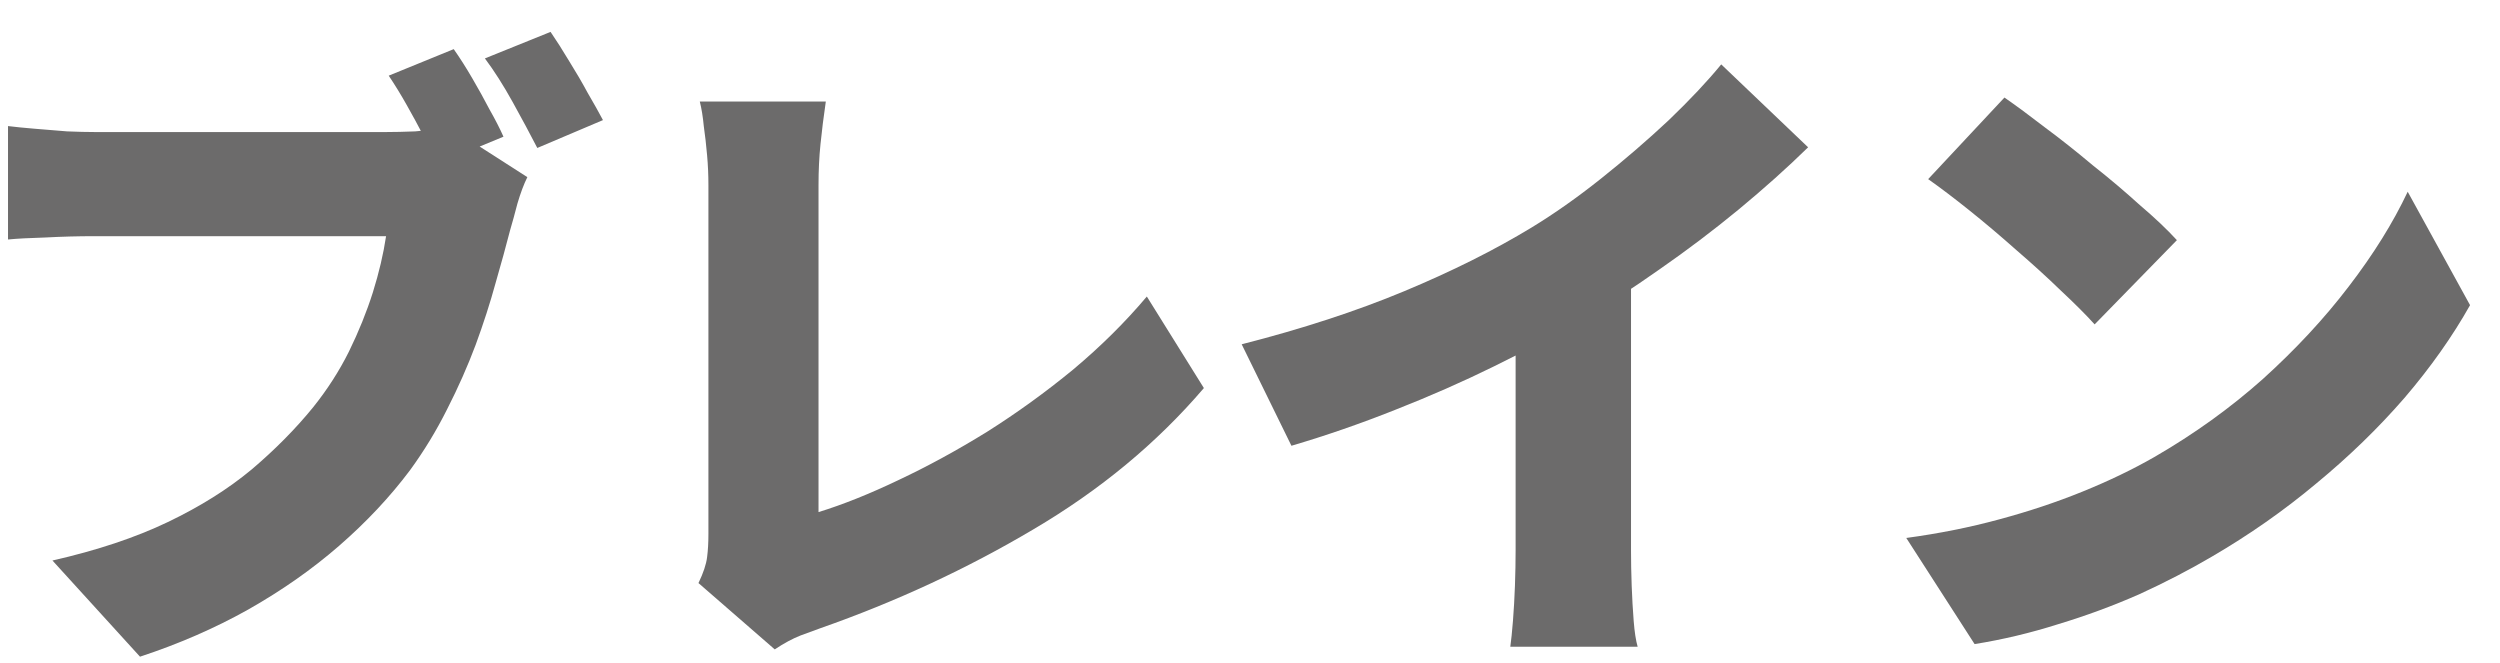 <?xml version="1.0" encoding="UTF-8"?> <svg xmlns="http://www.w3.org/2000/svg" width="49" height="13" viewBox="0 0 49 13" fill="none"><path d="M39.287 1.912C39.513 2.068 39.777 2.263 40.08 2.497C40.384 2.722 40.696 2.969 41.016 3.238C41.346 3.498 41.653 3.758 41.939 4.018C42.234 4.269 42.477 4.499 42.667 4.707L41.055 6.358C40.882 6.167 40.661 5.946 40.392 5.695C40.124 5.435 39.833 5.171 39.521 4.902C39.209 4.625 38.902 4.365 38.598 4.122C38.295 3.879 38.026 3.676 37.792 3.511L39.287 1.912ZM37.363 10.544C38.005 10.457 38.611 10.336 39.183 10.18C39.764 10.024 40.31 9.842 40.821 9.634C41.333 9.426 41.801 9.201 42.225 8.958C43.005 8.507 43.716 7.996 44.357 7.424C44.999 6.843 45.558 6.241 46.034 5.617C46.52 4.984 46.905 4.365 47.191 3.758L48.413 5.981C48.067 6.596 47.638 7.203 47.126 7.801C46.615 8.39 46.039 8.949 45.397 9.478C44.765 10.007 44.084 10.483 43.356 10.908C42.914 11.168 42.438 11.415 41.926 11.649C41.415 11.874 40.886 12.069 40.34 12.234C39.794 12.407 39.248 12.537 38.702 12.624L37.363 10.544Z" fill="#6C6B6B"></path><path d="M24.337 6.748C25.524 6.445 26.586 6.098 27.522 5.708C28.458 5.318 29.29 4.902 30.018 4.46C30.46 4.191 30.915 3.871 31.383 3.498C31.851 3.125 32.293 2.744 32.709 2.354C33.125 1.955 33.467 1.591 33.736 1.262L35.439 2.887C35.032 3.286 34.577 3.693 34.074 4.109C33.58 4.516 33.064 4.906 32.527 5.279C31.998 5.652 31.478 5.99 30.967 6.293C30.464 6.579 29.905 6.874 29.29 7.177C28.675 7.48 28.025 7.766 27.34 8.035C26.664 8.304 25.988 8.538 25.312 8.737L24.337 6.748ZM29.706 5.474L31.968 4.98V10.791C31.968 10.999 31.972 11.229 31.981 11.48C31.99 11.723 32.003 11.952 32.02 12.169C32.037 12.386 32.063 12.555 32.098 12.676H29.602C29.619 12.555 29.637 12.386 29.654 12.169C29.671 11.952 29.684 11.723 29.693 11.48C29.702 11.229 29.706 10.999 29.706 10.791V5.474Z" fill="#6C6B6B"></path><path d="M13.69 11.428C13.786 11.229 13.842 11.06 13.859 10.921C13.877 10.782 13.885 10.631 13.885 10.466C13.885 10.284 13.885 10.028 13.885 9.699C13.885 9.37 13.885 8.993 13.885 8.568C13.885 8.143 13.885 7.701 13.885 7.242C13.885 6.774 13.885 6.315 13.885 5.864C13.885 5.405 13.885 4.984 13.885 4.603C13.885 4.213 13.885 3.888 13.885 3.628C13.885 3.437 13.877 3.242 13.859 3.043C13.842 2.844 13.82 2.653 13.794 2.471C13.777 2.289 13.751 2.129 13.716 1.99L16.186 1.99C16.143 2.285 16.108 2.562 16.082 2.822C16.056 3.073 16.043 3.342 16.043 3.628C16.043 3.853 16.043 4.118 16.043 4.421C16.043 4.716 16.043 5.036 16.043 5.383C16.043 5.721 16.043 6.072 16.043 6.436C16.043 6.8 16.043 7.16 16.043 7.515C16.043 7.87 16.043 8.208 16.043 8.529C16.043 8.85 16.043 9.14 16.043 9.4C16.043 9.66 16.043 9.872 16.043 10.037C16.52 9.89 17.04 9.682 17.603 9.413C18.175 9.144 18.756 8.828 19.345 8.464C19.935 8.091 20.498 7.684 21.035 7.242C21.573 6.791 22.054 6.315 22.478 5.812L23.596 7.606C22.678 8.681 21.564 9.604 20.255 10.375C18.955 11.146 17.564 11.792 16.082 12.312C15.987 12.347 15.857 12.394 15.692 12.455C15.536 12.516 15.367 12.607 15.185 12.728L13.69 11.428Z" fill="#6C6B6B"></path><path d="M8.893 0.963C9.015 1.136 9.136 1.327 9.257 1.535C9.379 1.743 9.491 1.947 9.595 2.146C9.708 2.345 9.799 2.523 9.868 2.679L8.581 3.212C8.495 3.03 8.399 2.844 8.295 2.653C8.191 2.454 8.083 2.254 7.97 2.055C7.858 1.856 7.741 1.665 7.619 1.483L8.893 0.963ZM10.791 0.625C10.904 0.79 11.025 0.98 11.155 1.197C11.285 1.405 11.407 1.613 11.519 1.821C11.641 2.029 11.74 2.207 11.818 2.354L10.531 2.9C10.393 2.631 10.232 2.332 10.05 2.003C9.868 1.674 9.686 1.388 9.504 1.145L10.791 0.625ZM10.336 3.472C10.267 3.611 10.202 3.784 10.141 3.992C10.089 4.191 10.042 4.365 9.998 4.512C9.92 4.815 9.825 5.162 9.712 5.552C9.608 5.933 9.478 6.336 9.322 6.761C9.166 7.177 8.98 7.597 8.763 8.022C8.555 8.438 8.313 8.837 8.035 9.218C7.645 9.738 7.182 10.232 6.644 10.7C6.116 11.159 5.522 11.575 4.863 11.948C4.213 12.312 3.507 12.62 2.744 12.871L1.028 10.986C1.904 10.787 2.658 10.535 3.29 10.232C3.923 9.929 4.469 9.586 4.928 9.205C5.388 8.815 5.791 8.408 6.137 7.983C6.415 7.636 6.649 7.272 6.839 6.891C7.03 6.501 7.186 6.115 7.307 5.734C7.429 5.344 7.515 4.976 7.567 4.629C7.437 4.629 7.229 4.629 6.943 4.629C6.666 4.629 6.341 4.629 5.968 4.629C5.604 4.629 5.219 4.629 4.811 4.629C4.413 4.629 4.023 4.629 3.641 4.629C3.26 4.629 2.909 4.629 2.588 4.629C2.276 4.629 2.029 4.629 1.847 4.629C1.527 4.629 1.206 4.638 0.885 4.655C0.573 4.664 0.331 4.677 0.157 4.694L0.157 2.471C0.296 2.488 0.469 2.506 0.677 2.523C0.885 2.54 1.098 2.558 1.314 2.575C1.531 2.584 1.709 2.588 1.847 2.588C2.003 2.588 2.207 2.588 2.458 2.588C2.718 2.588 3.004 2.588 3.316 2.588C3.637 2.588 3.966 2.588 4.304 2.588C4.651 2.588 4.993 2.588 5.331 2.588C5.669 2.588 5.986 2.588 6.28 2.588C6.584 2.588 6.848 2.588 7.073 2.588C7.299 2.588 7.468 2.588 7.58 2.588C7.728 2.588 7.914 2.584 8.139 2.575C8.365 2.558 8.577 2.523 8.776 2.471L10.336 3.472Z" fill="#6C6B6B"></path></svg> 